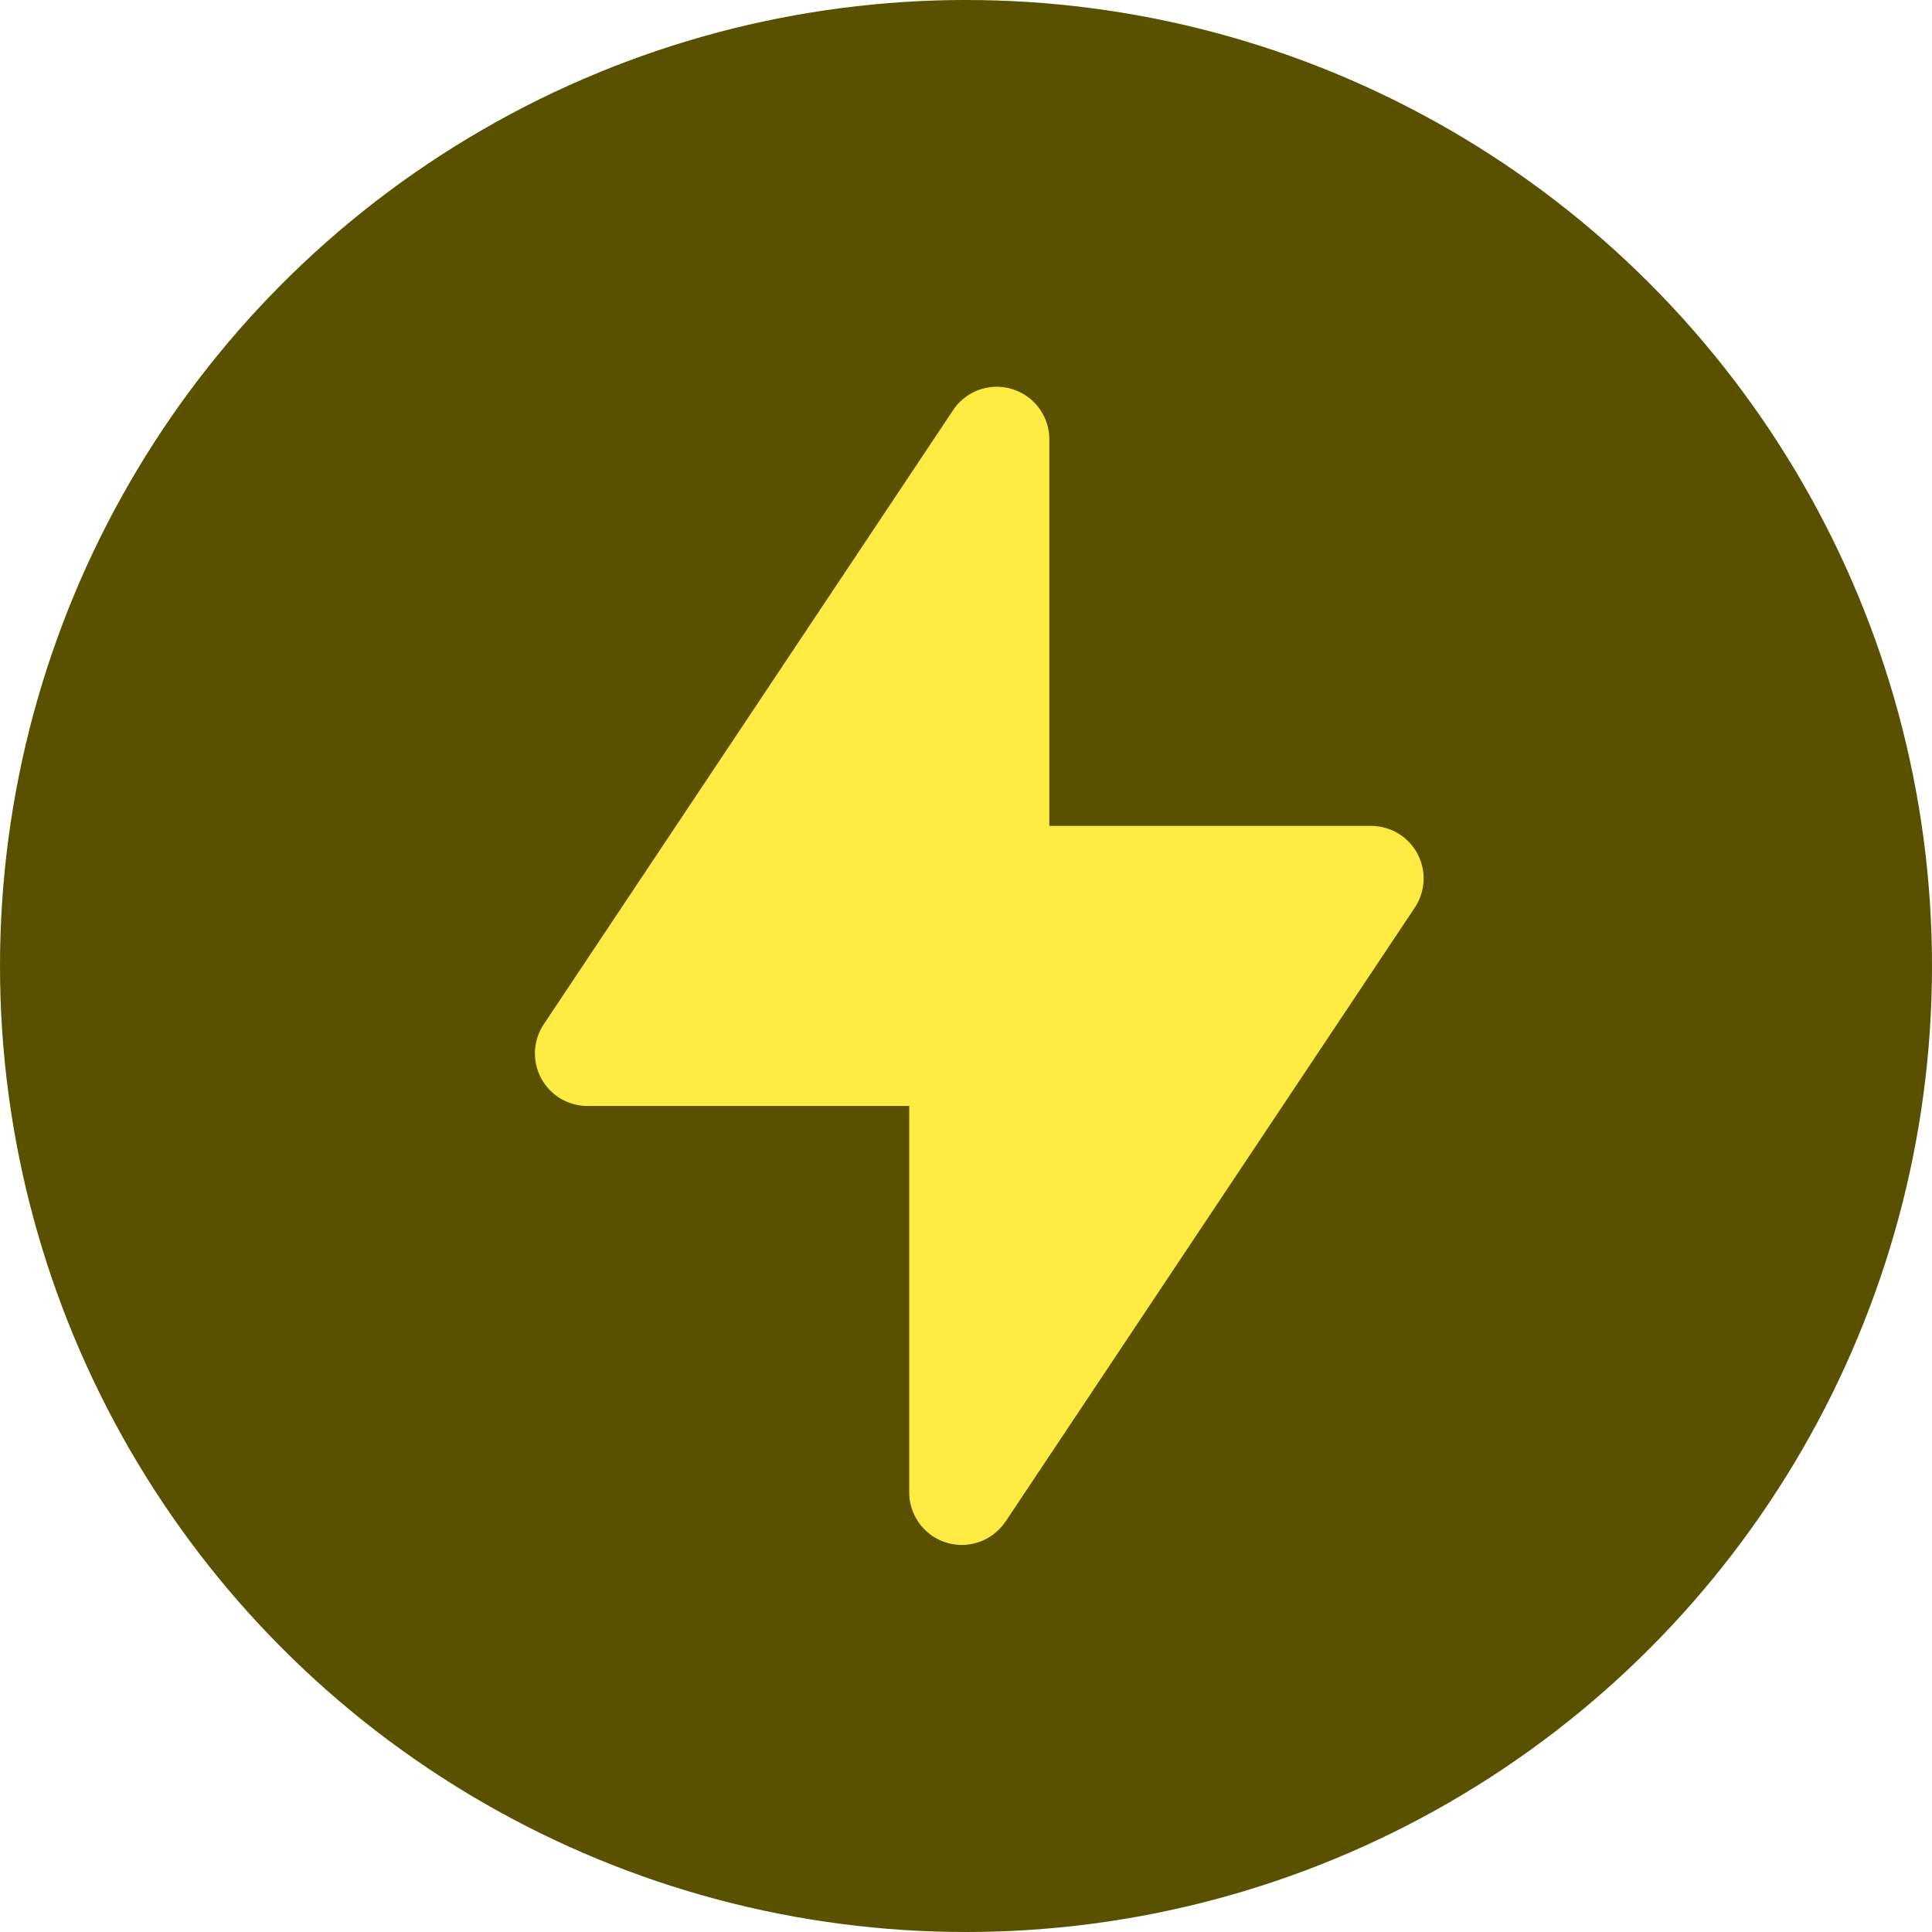 <svg xmlns="http://www.w3.org/2000/svg" width="12px" height="12px" fill="currentColor" viewBox="0 0 16 16">
    <circle cx="8" cy="8" r="8" fill="#595000"></circle>
    <path
        d="M8.327 12.602l3.39-5.086a.435.435 0 00-.36-.676H8.69V3.638a.435.435 0 00-.797-.241l-3.39 5.086a.435.435 0 00.362.676H7.53v3.202a.435.435 0 00.796.241z"
        fill="#FFEC42"></path>
</svg>